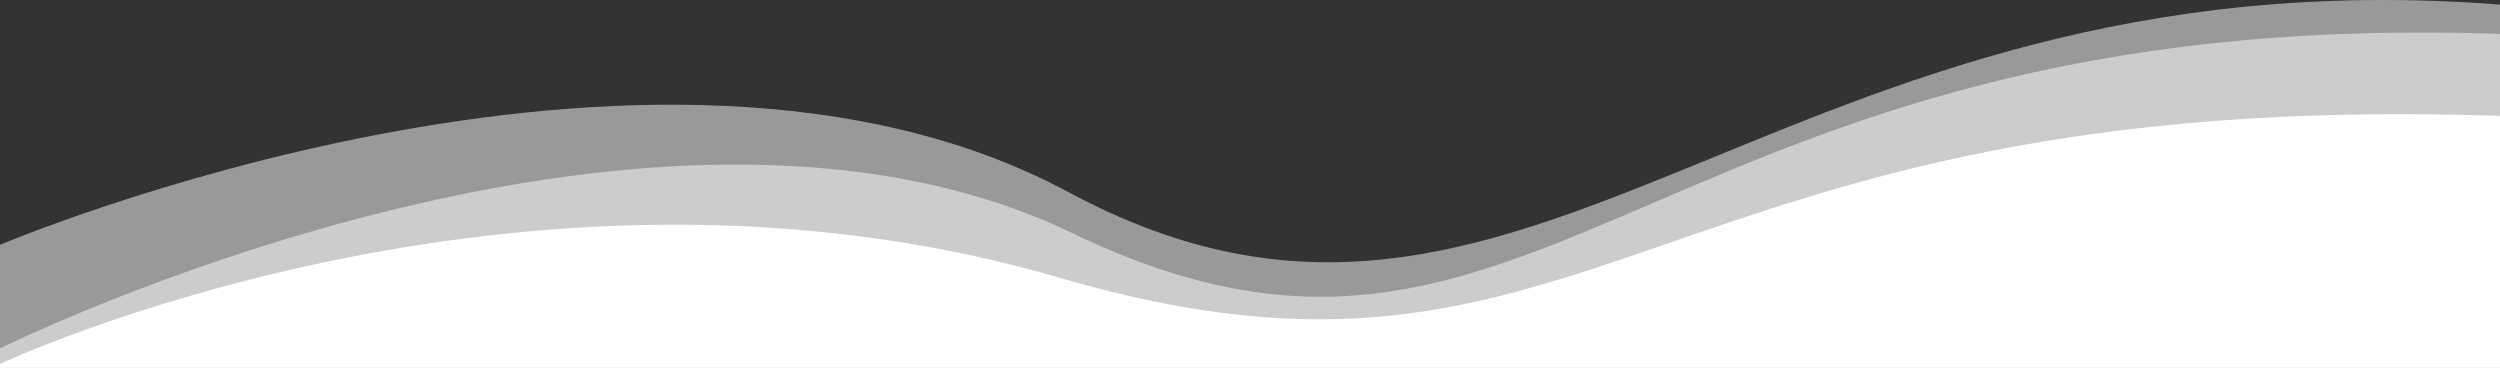 <svg xmlns="http://www.w3.org/2000/svg" xmlns:xlink="http://www.w3.org/1999/xlink" width="1280" height="188.346" viewBox="0 0 1280 188.346">
  <rect x="0" y="0" width="1280" height="188.346" fill="#333333" stroke="none"/>
  <defs>
    <clipPath id="clip-path">
      <rect id="Rectangle_1326" data-name="Rectangle 1326" width="1280" height="188.346" fill="none"/>
    </clipPath>
    <clipPath id="clip-path-2">
      <rect id="Rectangle_1325" data-name="Rectangle 1325" width="1280" height="224.346" fill="none"/>
    </clipPath>
    <clipPath id="clip-path-3">
      <rect id="Rectangle_1323" data-name="Rectangle 1323" width="1280" height="258.346" fill="none"/>
    </clipPath>
    <clipPath id="clip-path-4">
      <rect id="Rectangle_1324" data-name="Rectangle 1324" width="1280" height="241.697" transform="translate(0 16.649)" fill="none"/>
    </clipPath>
  </defs>
  <g id="Groupe_1402" data-name="Groupe 1402" clip-path="url(#clip-path)">
    <g id="Groupe_1401" data-name="Groupe 1401">
      <g id="Groupe_1400" data-name="Groupe 1400" clip-path="url(#clip-path-2)">
        <g id="Groupe_1396" data-name="Groupe 1396" opacity="0.5">
          <g id="Groupe_1395" data-name="Groupe 1395">
            <g id="Groupe_1394" data-name="Groupe 1394" clip-path="url(#clip-path-3)">
              <path id="Tracé_61" data-name="Tracé 61" d="M0,125.346s333.854-141.533,547-27c236.019,126.824,358-125,733-96v256l-1280-30Z" fill="#fff"/>
            </g>
          </g>
        </g>
        <path id="Tracé_62" data-name="Tracé 62" d="M0,186.346s266-125,543-44,299-98,737-83v163H0Z" fill="#fff"/>
        <g id="Groupe_1399" data-name="Groupe 1399" opacity="0.5">
          <g id="Groupe_1398" data-name="Groupe 1398">
            <g id="Groupe_1397" data-name="Groupe 1397" clip-path="url(#clip-path-4)">
              <path id="Tracé_63" data-name="Tracé 63" d="M0,178.346s331-164,549-59c241.394,116.268,293-117,731-102v241H0Z" fill="#fff"/>
            </g>
          </g>
        </g>
      </g>
    </g>
  </g>
</svg>
